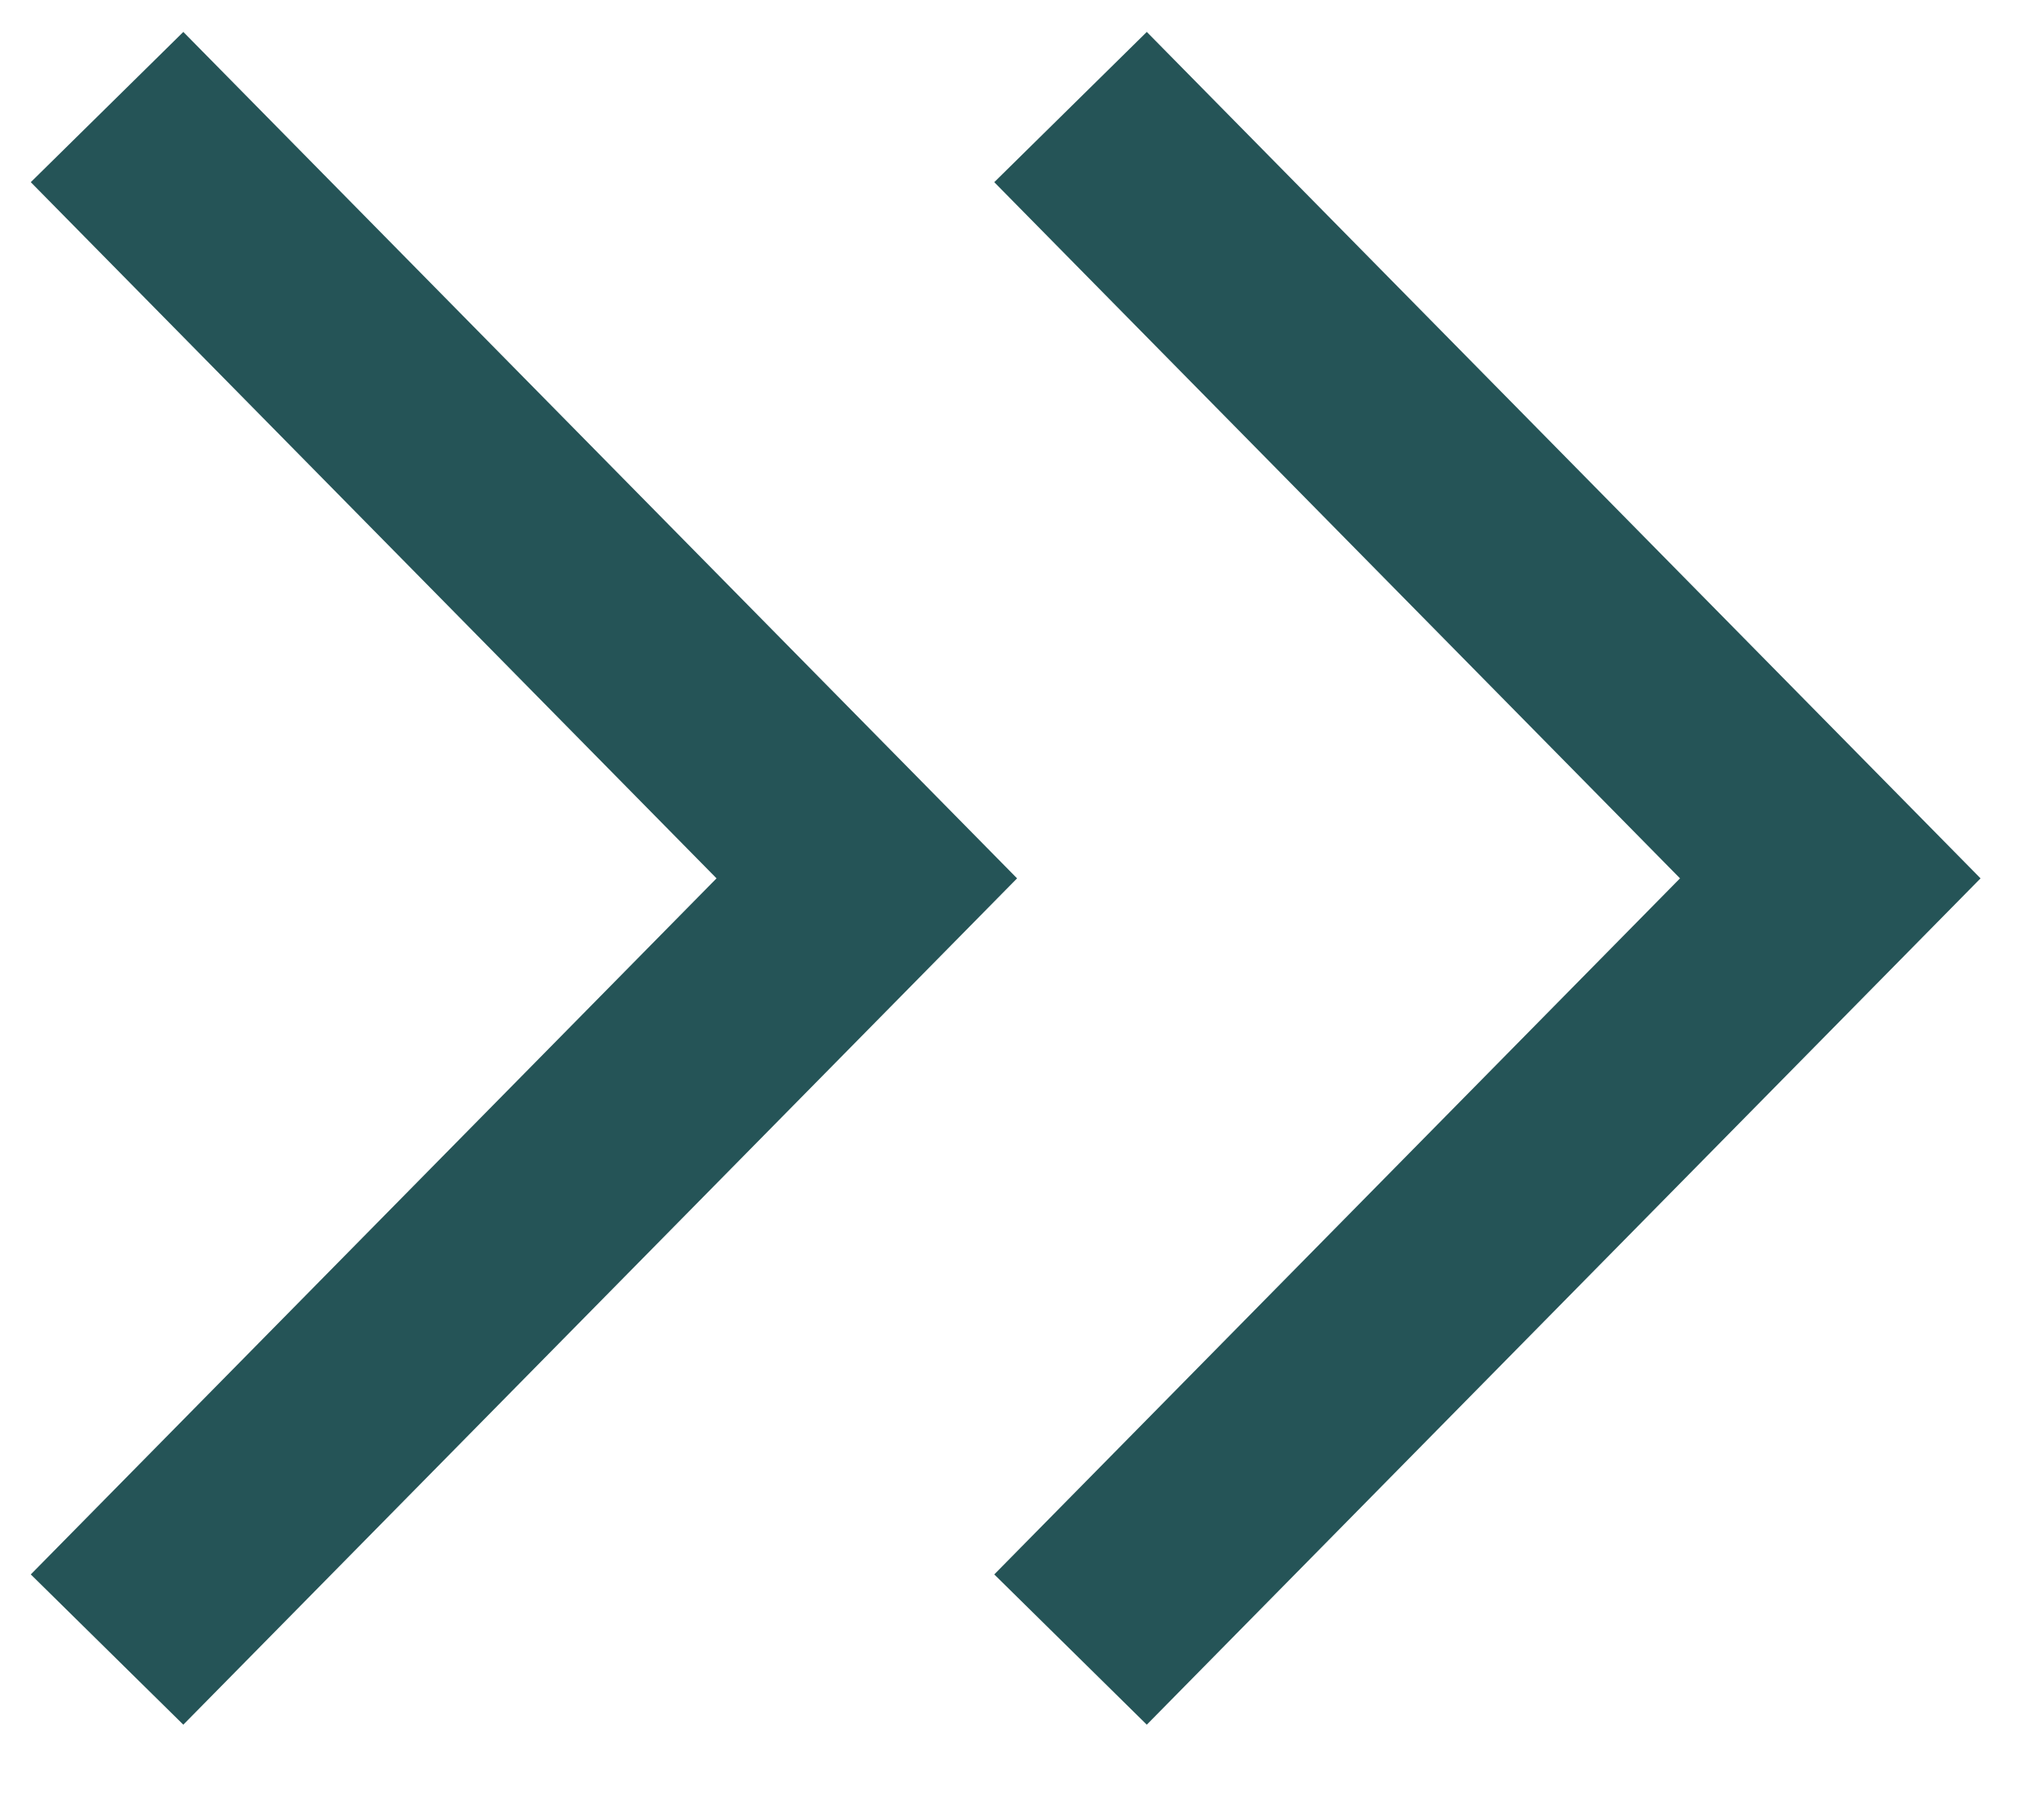 <?xml version="1.0" encoding="UTF-8"?> <svg xmlns="http://www.w3.org/2000/svg" width="19" height="17" viewBox="0 0 19 17" fill="none"> <path d="M1 1L8.097 8.205L1 15.409" stroke="#255457" stroke-width="2"></path> <path d="M10 1L17.097 8.205L10 15.409" stroke="#255457" stroke-width="2"></path> </svg> 
